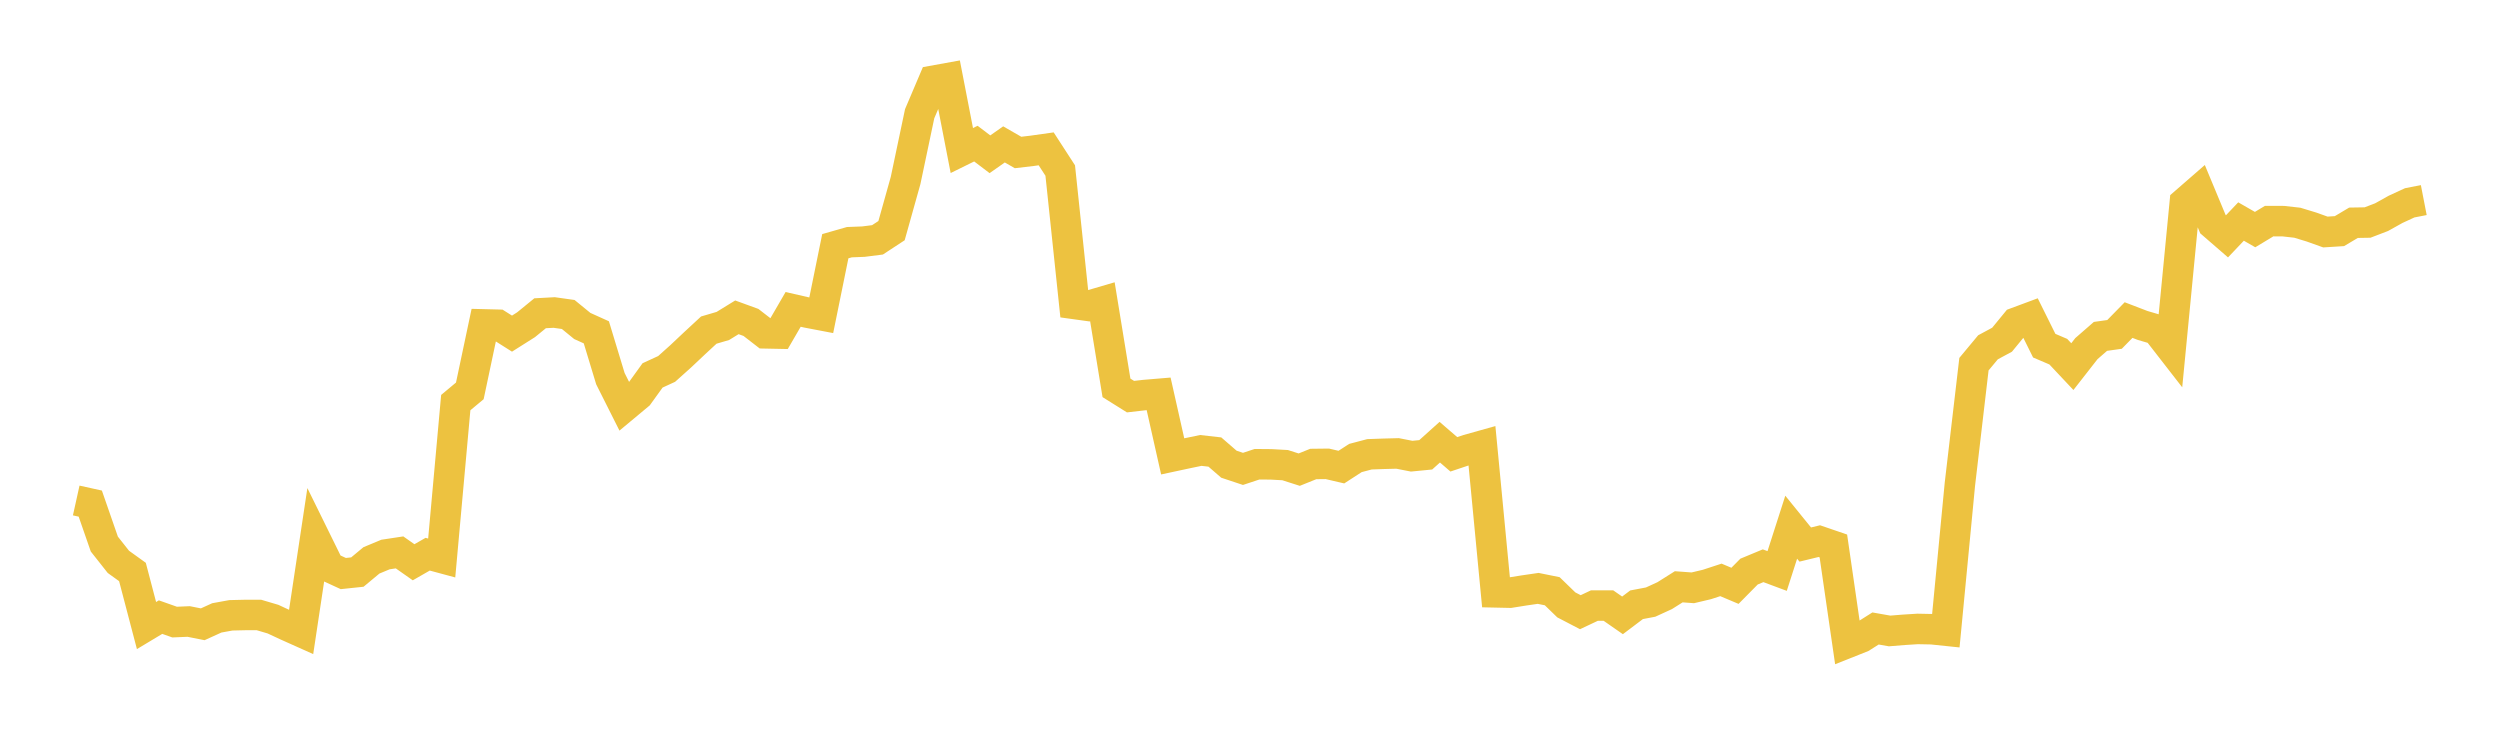 <svg width="164" height="48" xmlns="http://www.w3.org/2000/svg" xmlns:xlink="http://www.w3.org/1999/xlink"><path fill="none" stroke="rgb(237,194,64)" stroke-width="2" d="M5,32.832L5.922,33.036L6.844,35.69L7.766,36.858L8.689,37.522L9.611,41.037L10.533,40.483L11.455,40.809L12.377,40.77L13.299,40.953L14.222,40.533L15.144,40.365L16.066,40.343L16.988,40.343L17.91,40.616L18.832,41.045L19.754,41.458L20.677,35.326L21.599,37.2L22.521,37.625L23.443,37.528L24.365,36.761L25.287,36.377L26.21,36.237L27.132,36.885L28.054,36.356L28.976,36.605L29.898,26.41L30.82,25.642L31.743,21.28L32.665,21.303L33.587,21.886L34.509,21.303L35.431,20.55L36.353,20.5L37.275,20.63L38.198,21.384L39.12,21.8L40.042,24.839L40.964,26.674L41.886,25.906L42.808,24.627L43.731,24.202L44.653,23.376L45.575,22.507L46.497,21.654L47.419,21.383L48.341,20.816L49.263,21.152L50.186,21.866L51.108,21.885L52.03,20.296L52.952,20.507L53.874,20.683L54.796,16.151L55.719,15.887L56.641,15.851L57.563,15.734L58.485,15.13L59.407,11.839L60.329,7.461L61.251,5.291L62.174,5.124L63.096,9.875L64.018,9.421L64.94,10.12L65.862,9.472L66.784,10.003L67.707,9.894L68.629,9.764L69.551,11.187L70.473,19.939L71.395,20.067L72.317,19.796L73.24,25.443L74.162,26.02L75.084,25.914L76.006,25.837L76.928,29.938L77.85,29.74L78.772,29.549L79.695,29.653L80.617,30.452L81.539,30.759L82.461,30.454L83.383,30.462L84.305,30.513L85.228,30.809L86.15,30.438L87.072,30.427L87.994,30.642L88.916,30.045L89.838,29.802L90.76,29.769L91.683,29.745L92.605,29.926L93.527,29.836L94.449,29.007L95.371,29.804L96.293,29.495L97.216,29.236L98.138,38.859L99.06,38.879L99.982,38.732L100.904,38.598L101.826,38.785L102.749,39.68L103.671,40.16L104.593,39.725L105.515,39.727L106.437,40.368L107.359,39.672L108.281,39.497L109.204,39.074L110.126,38.493L111.048,38.561L111.97,38.343L112.892,38.041L113.814,38.43L114.737,37.496L115.659,37.113L116.581,37.457L117.503,34.585L118.425,35.722L119.347,35.498L120.269,35.814L121.192,42.177L122.114,41.81L123.036,41.228L123.958,41.391L124.88,41.316L125.802,41.258L126.725,41.277L127.647,41.373L128.569,31.763L129.491,23.89L130.413,22.782L131.335,22.286L132.257,21.162L133.18,20.819L134.102,22.676L135.024,23.07L135.946,24.05L136.868,22.87L137.79,22.067L138.713,21.937L139.635,20.996L140.557,21.35L141.479,21.621L142.401,22.808L143.323,13.293L144.246,12.49L145.168,14.705L146.09,15.504L147.012,14.532L147.934,15.061L148.856,14.505L149.778,14.507L150.701,14.61L151.623,14.89L152.545,15.22L153.467,15.162L154.389,14.613L155.311,14.598L156.234,14.244L157.156,13.73L158.078,13.305L159,13.126"></path></svg>